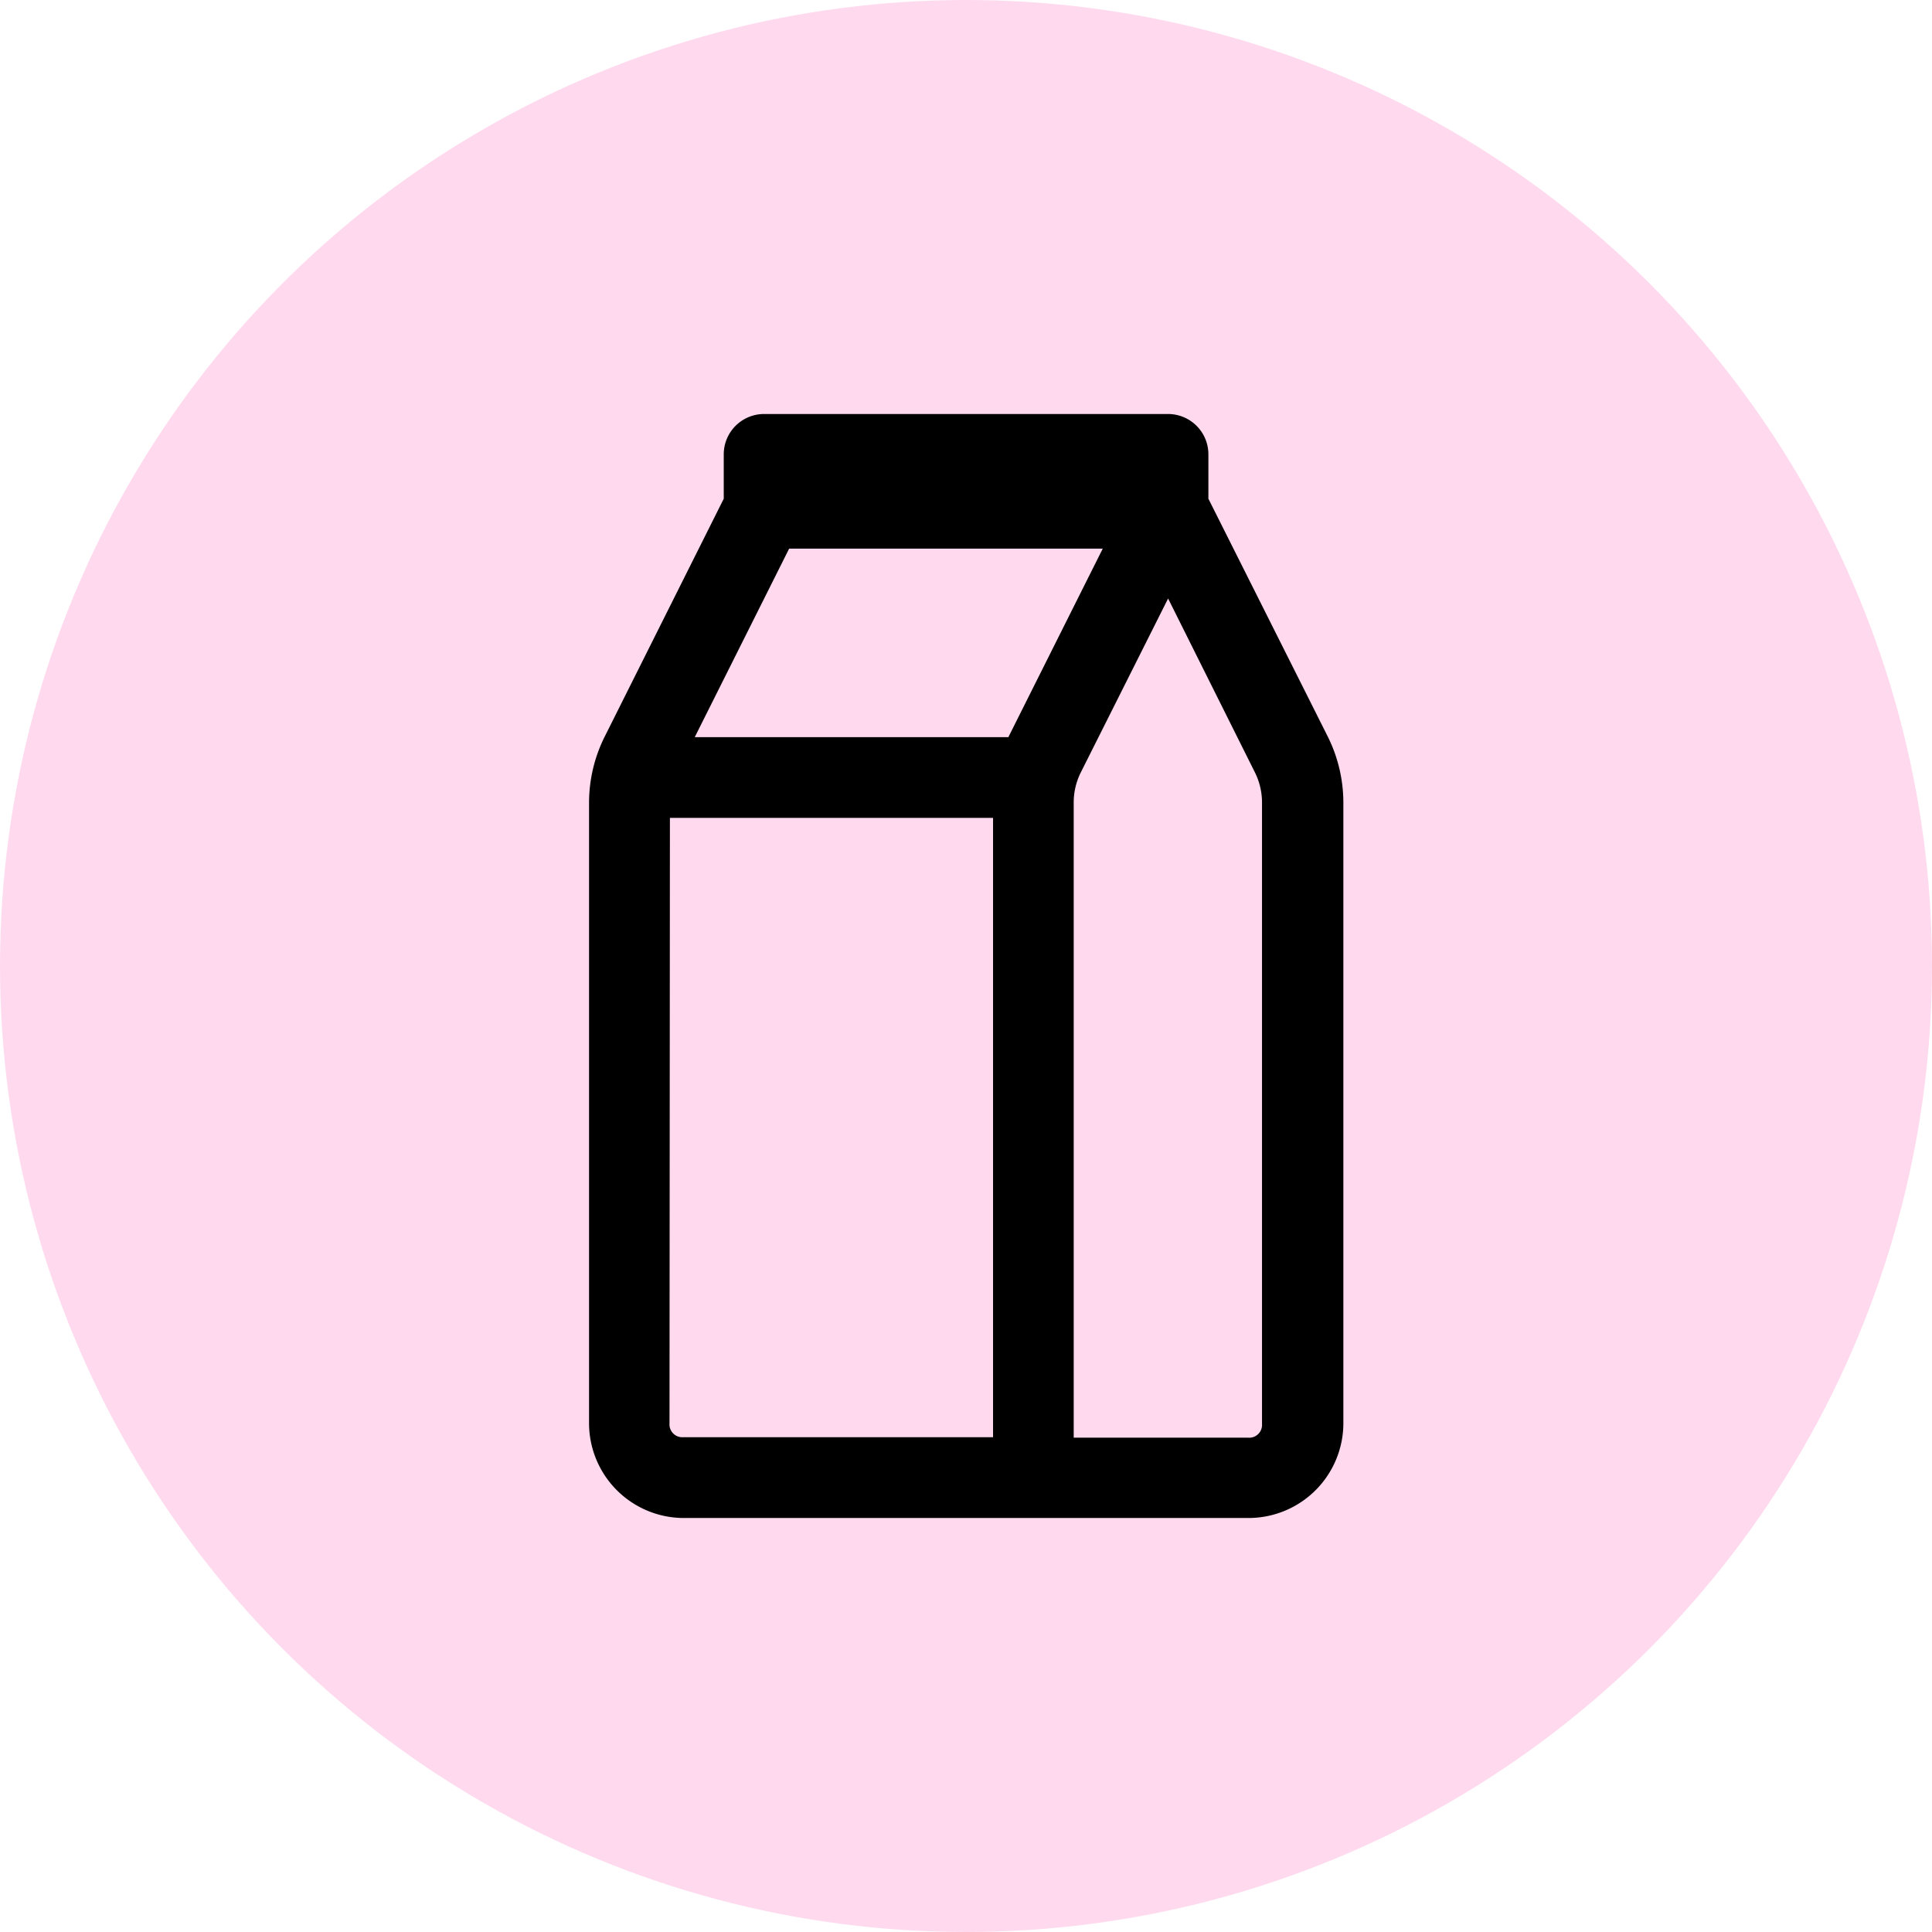 <svg xmlns="http://www.w3.org/2000/svg" width="28" height="28" viewBox="0 0 28 28">
  <g id="Group_382746" data-name="Group 382746" transform="translate(10453 -22591)">
    <circle id="Ellipse_18219" data-name="Ellipse 18219" cx="14" cy="14" r="14" transform="translate(-10453 22591)" fill="#ffdaee"/>
    <path id="icons8-tetra_pak" d="M12.537,3a.585.585,0,0,0-.585.585v.643L10.226,7.677a2.144,2.144,0,0,0-.226.96v9A1.375,1.375,0,0,0,11.366,19h8.2a1.375,1.375,0,0,0,1.366-1.366v-9a2.15,2.15,0,0,0-.226-.959h0L18.976,4.228V3.585A.585.585,0,0,0,18.39,3ZM12.9,4.951h4.545L16.08,7.677l0,.006H11.532Zm5.492.723L19.653,8.2a.978.978,0,0,1,.1.436v9a.186.186,0,0,1-.2.2H17.024V8.636a.974.974,0,0,1,.1-.436Zm-7.22,3.179h4.683v8.976H11.366a.186.186,0,0,1-.2-.2Z" transform="translate(-10454.463 22594)"/>
  </g>
</svg>
